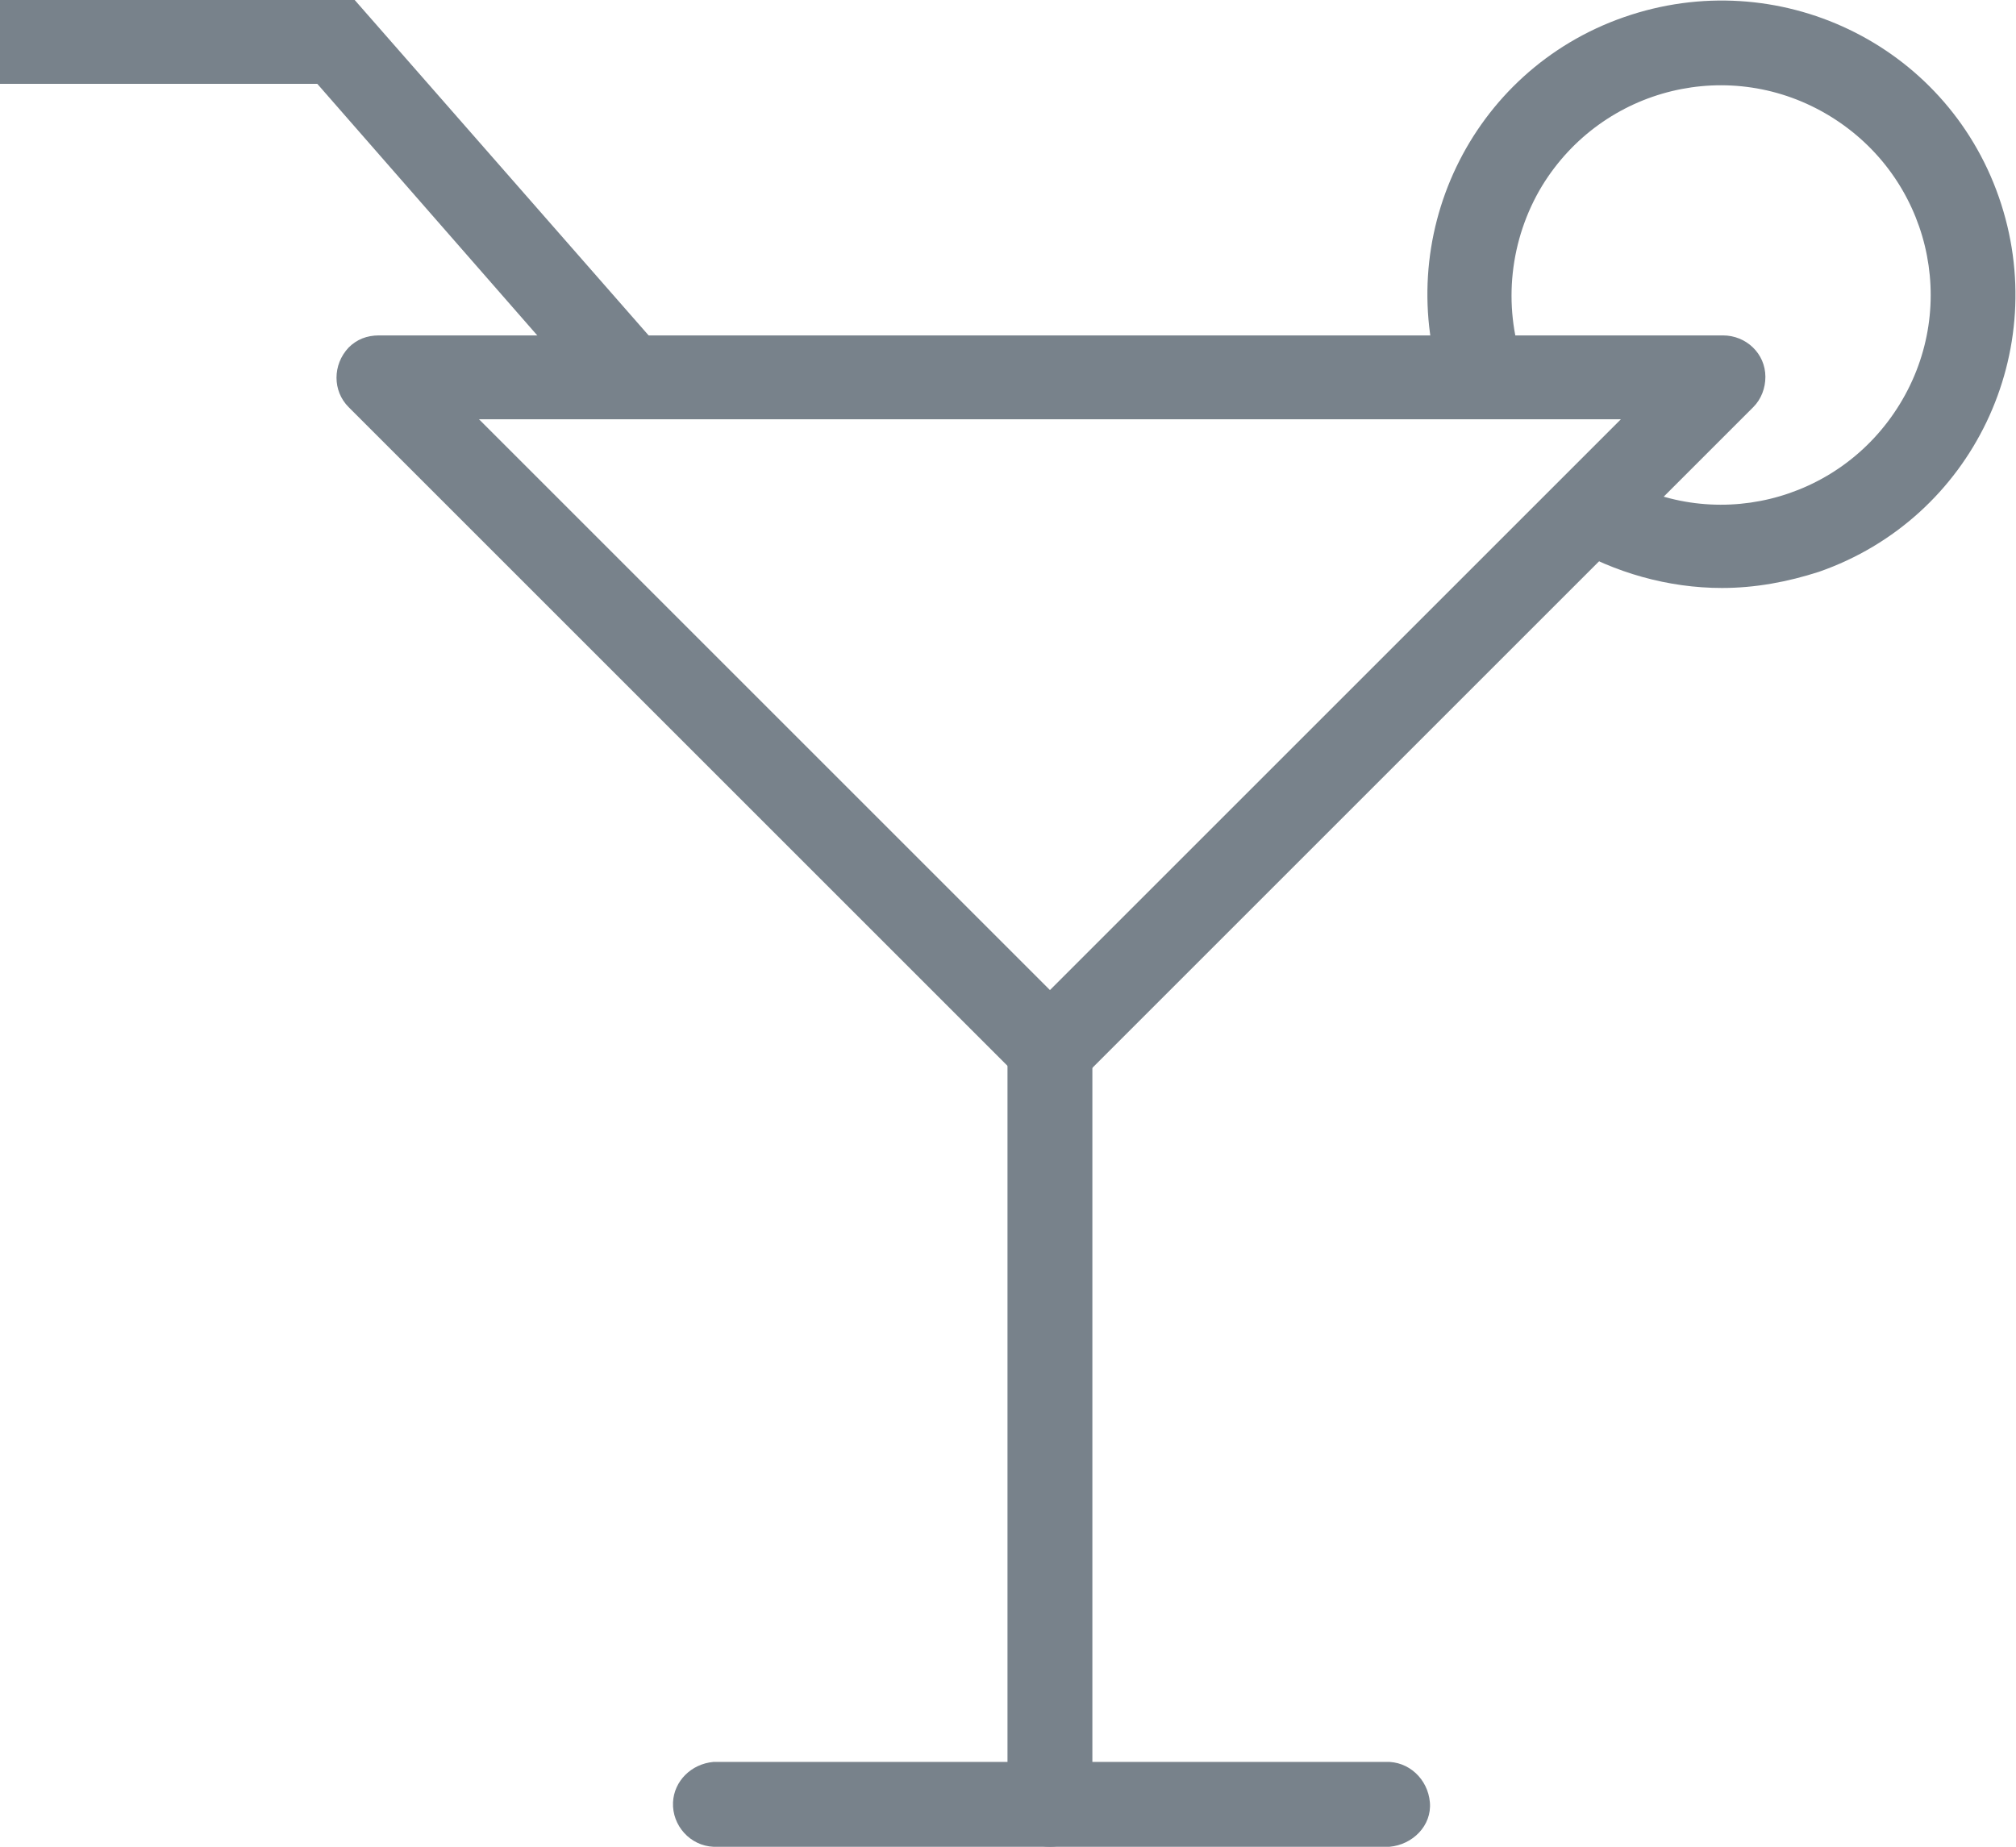 <?xml version="1.0" encoding="utf-8"?>
<!-- Generator: Adobe Illustrator 21.0.0, SVG Export Plug-In . SVG Version: 6.00 Build 0)  -->
<svg version="1.1" id="Layer_1" xmlns="http://www.w3.org/2000/svg" xmlns:xlink="http://www.w3.org/1999/xlink" x="0px" y="0px"
	 viewBox="0 0 199.5 182.8" style="enable-background:new 0 0 199.5 182.8;" xml:space="preserve">
<style type="text/css">
	.st0{fill:#78828B;}
</style>
<title>Fattal-icons6</title>
<path class="st0" d="M103.9,108c-1.1,0-2.2-0.4-2.9-1.2L34.5,40.3c-1.6-1.6-1.6-4.2,0-5.9c0.8-0.8,1.8-1.2,3-1.2h133
	c2.3,0,4.2,1.8,4.2,4.1c0,1.1-0.4,2.2-1.2,3l-66.5,66.5C106.1,107.6,105,108,103.9,108z M47.4,41.5L103.9,98l56.5-56.5H47.4z"/>
<path class="st0" d="M103.9,182.8c-2.3,0-4.2-1.8-4.2-4.1c0,0,0,0,0,0v-74.8c0.1-2.3,2.1-4.1,4.4-4c2.1,0.1,3.8,1.8,4,4v74.8
	C108,181,106.2,182.8,103.9,182.8C103.9,182.8,103.9,182.8,103.9,182.8z"/>
<path class="st0" d="M137.1,182.8H70.6c-2.3-0.1-4.1-2.1-4-4.4c0.1-2.1,1.8-3.8,4-4h66.5c2.3-0.1,4.2,1.7,4.4,4s-1.7,4.2-4,4.4
	C137.4,182.8,137.3,182.8,137.1,182.8z"/>
<polygon class="st0" points="59.2,40.1 31.4,8.3 0,8.3 0,0 35.1,0 65.5,34.7 "/>
<path class="st0" d="M170.4,58.2c-5.3,0-10.6-1.5-15.2-4.2l4.3-7.1c9.8,6,22.5,2.9,28.5-6.9s2.9-22.5-6.9-28.5s-22.5-2.9-28.5,6.9
	c-3.2,5.3-3.9,11.8-1.9,17.6l-7.8,2.8c-5.3-15.2,2.6-31.8,17.8-37.1c15.2-5.3,31.8,2.6,37.1,17.8s-2.6,31.8-17.8,37.1
	C176.9,57.6,173.7,58.2,170.4,58.2L170.4,58.2z"/>
</svg>
